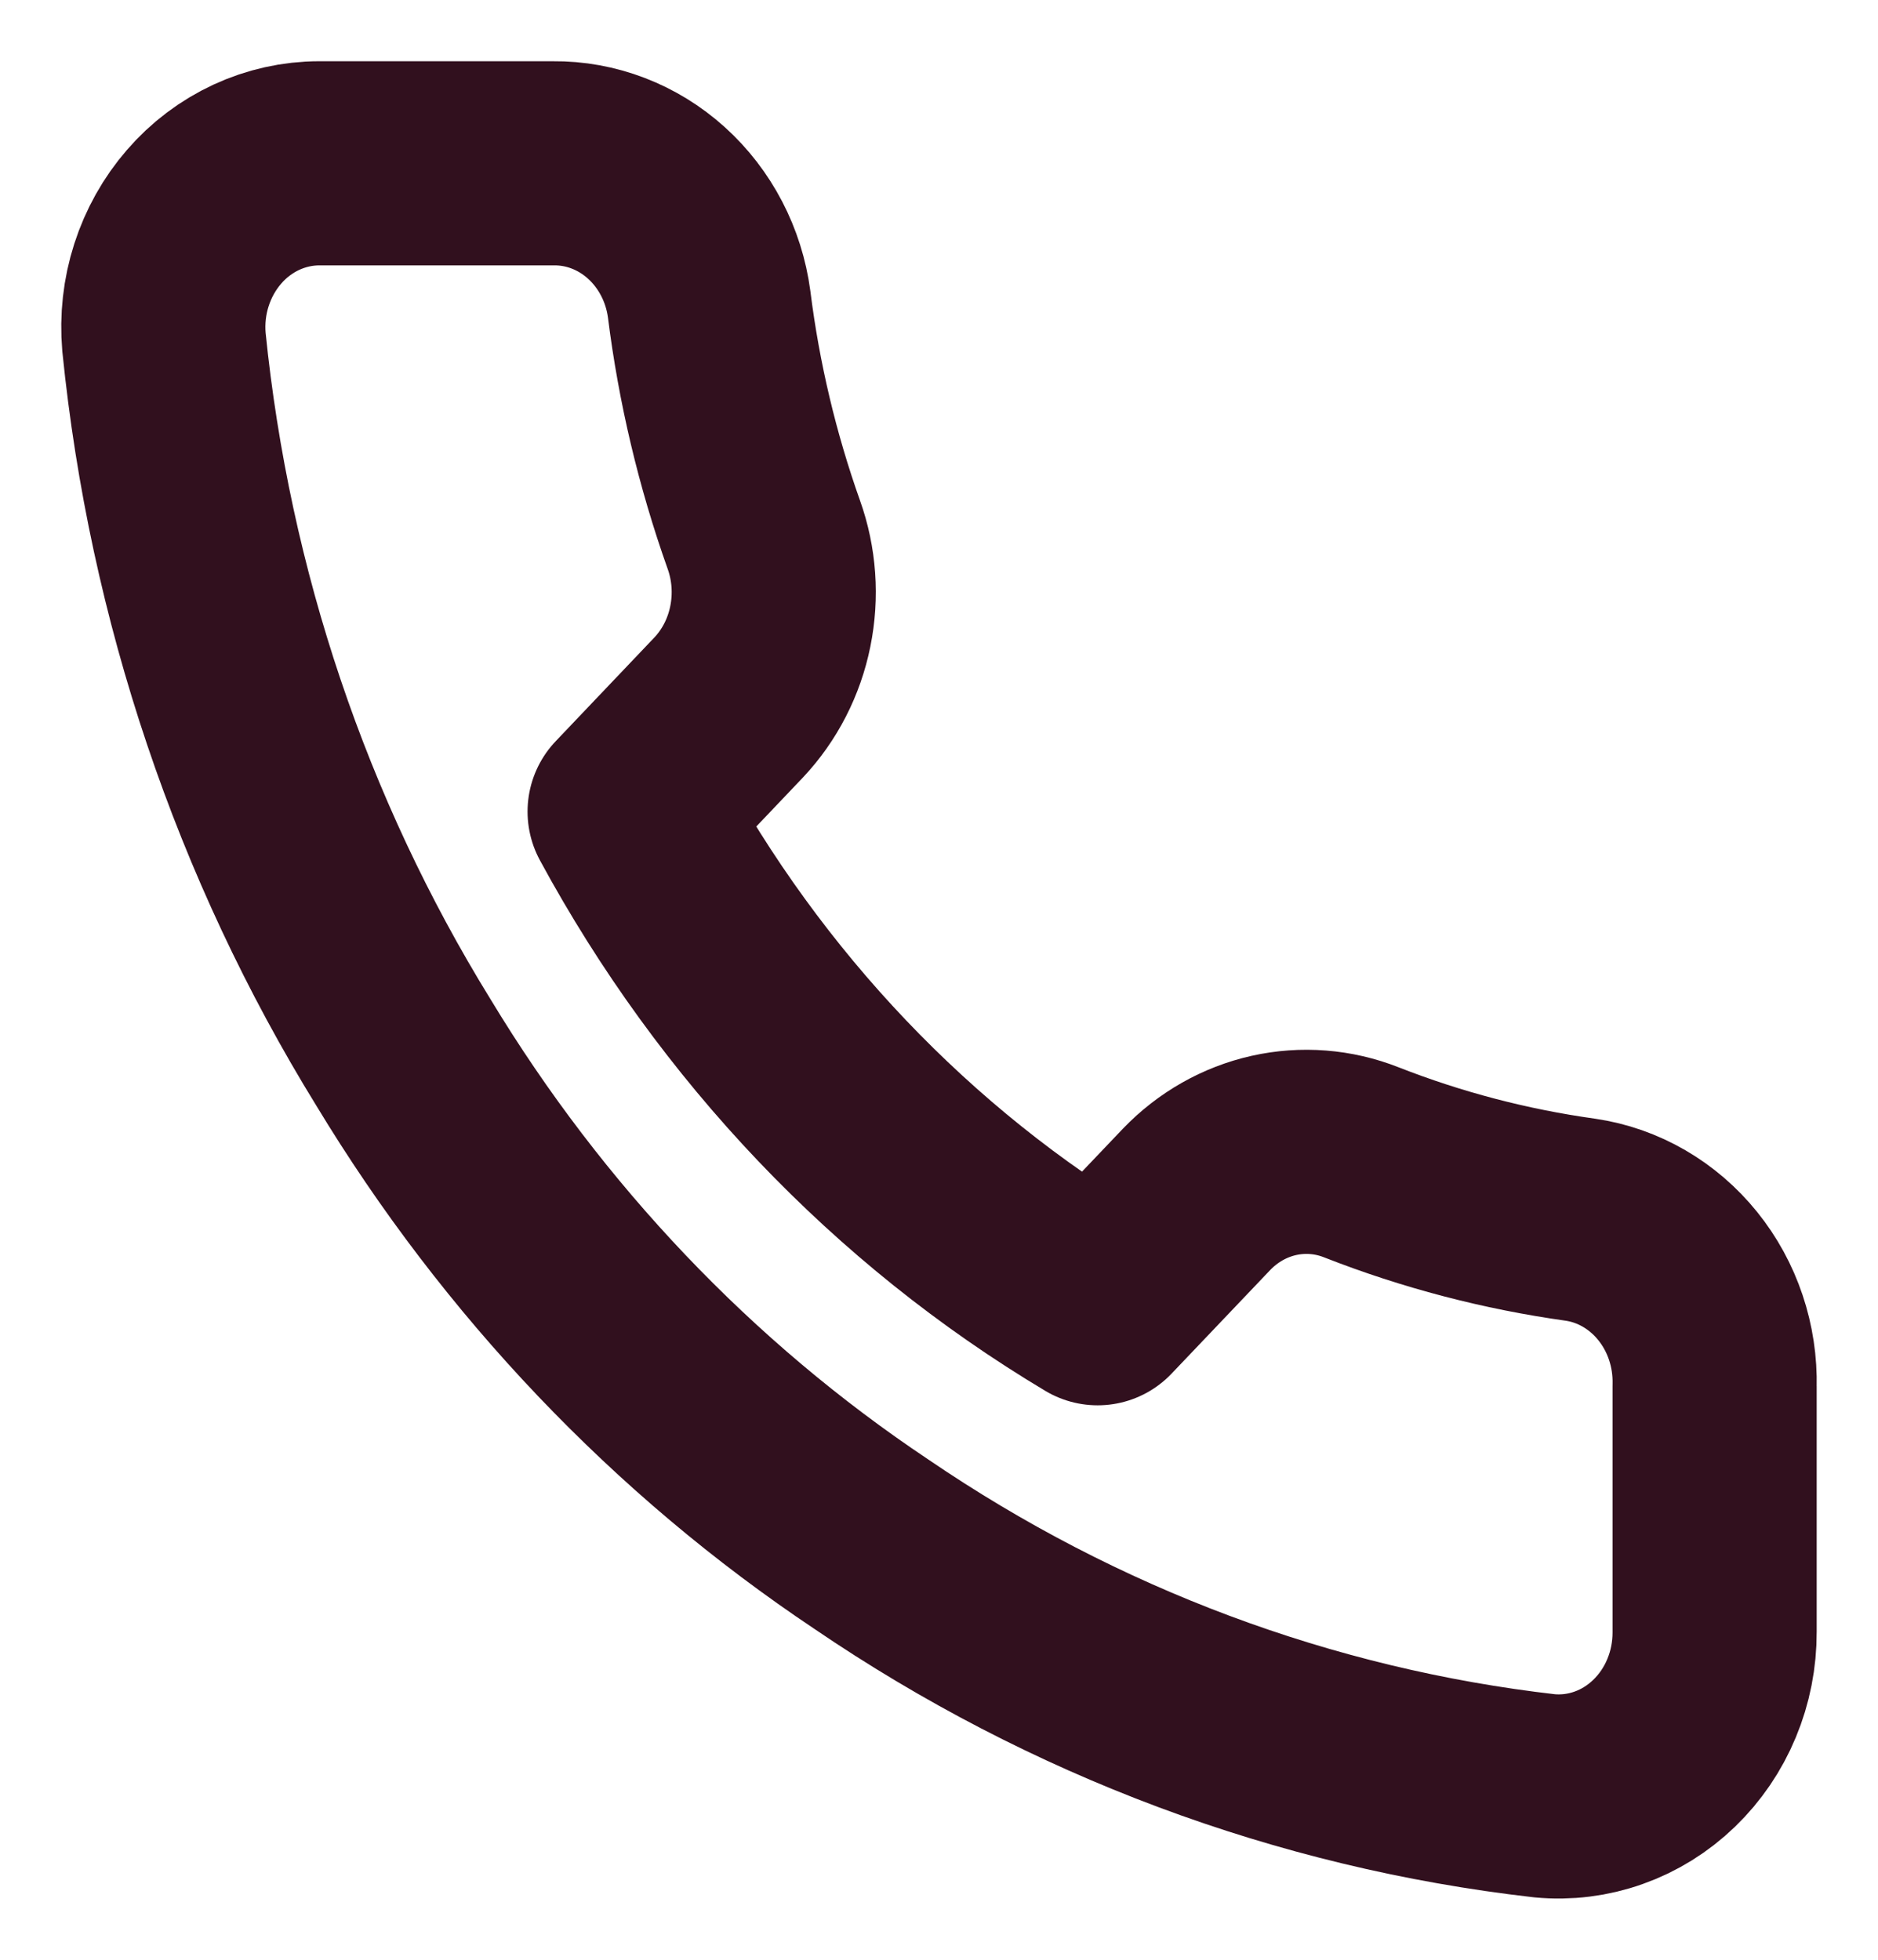 <svg width="23" height="24" viewBox="0 0 23 24" fill="none" xmlns="http://www.w3.org/2000/svg">
<path d="M20.999 16.974V19.985C21 20.264 20.946 20.541 20.839 20.797C20.733 21.053 20.576 21.283 20.38 21.472C20.184 21.661 19.953 21.805 19.701 21.894C19.449 21.984 19.182 22.017 18.917 21.992C15.977 21.656 13.153 20.601 10.672 18.911C8.364 17.37 6.407 15.314 4.941 12.889C3.326 10.271 2.321 7.29 2.008 4.188C1.984 3.91 2.015 3.631 2.1 3.367C2.185 3.103 2.321 2.86 2.5 2.654C2.678 2.448 2.896 2.284 3.139 2.171C3.381 2.059 3.644 2 3.909 2H6.775C7.238 1.995 7.688 2.168 8.039 2.485C8.391 2.803 8.621 3.244 8.685 3.726C8.806 4.69 9.031 5.636 9.354 6.546C9.483 6.906 9.51 7.296 9.434 7.671C9.358 8.047 9.181 8.391 8.924 8.664L7.711 9.939C9.071 12.451 11.051 14.531 13.443 15.96L14.656 14.686C14.916 14.416 15.244 14.23 15.601 14.15C15.958 14.07 16.33 14.099 16.672 14.234C17.539 14.574 18.439 14.809 19.356 14.937C19.82 15.005 20.244 15.251 20.547 15.627C20.85 16.002 21.011 16.482 20.999 16.974Z" stroke="#31101E" stroke-width="2.5" stroke-linecap="round" stroke-linejoin="round"/>
</svg>
